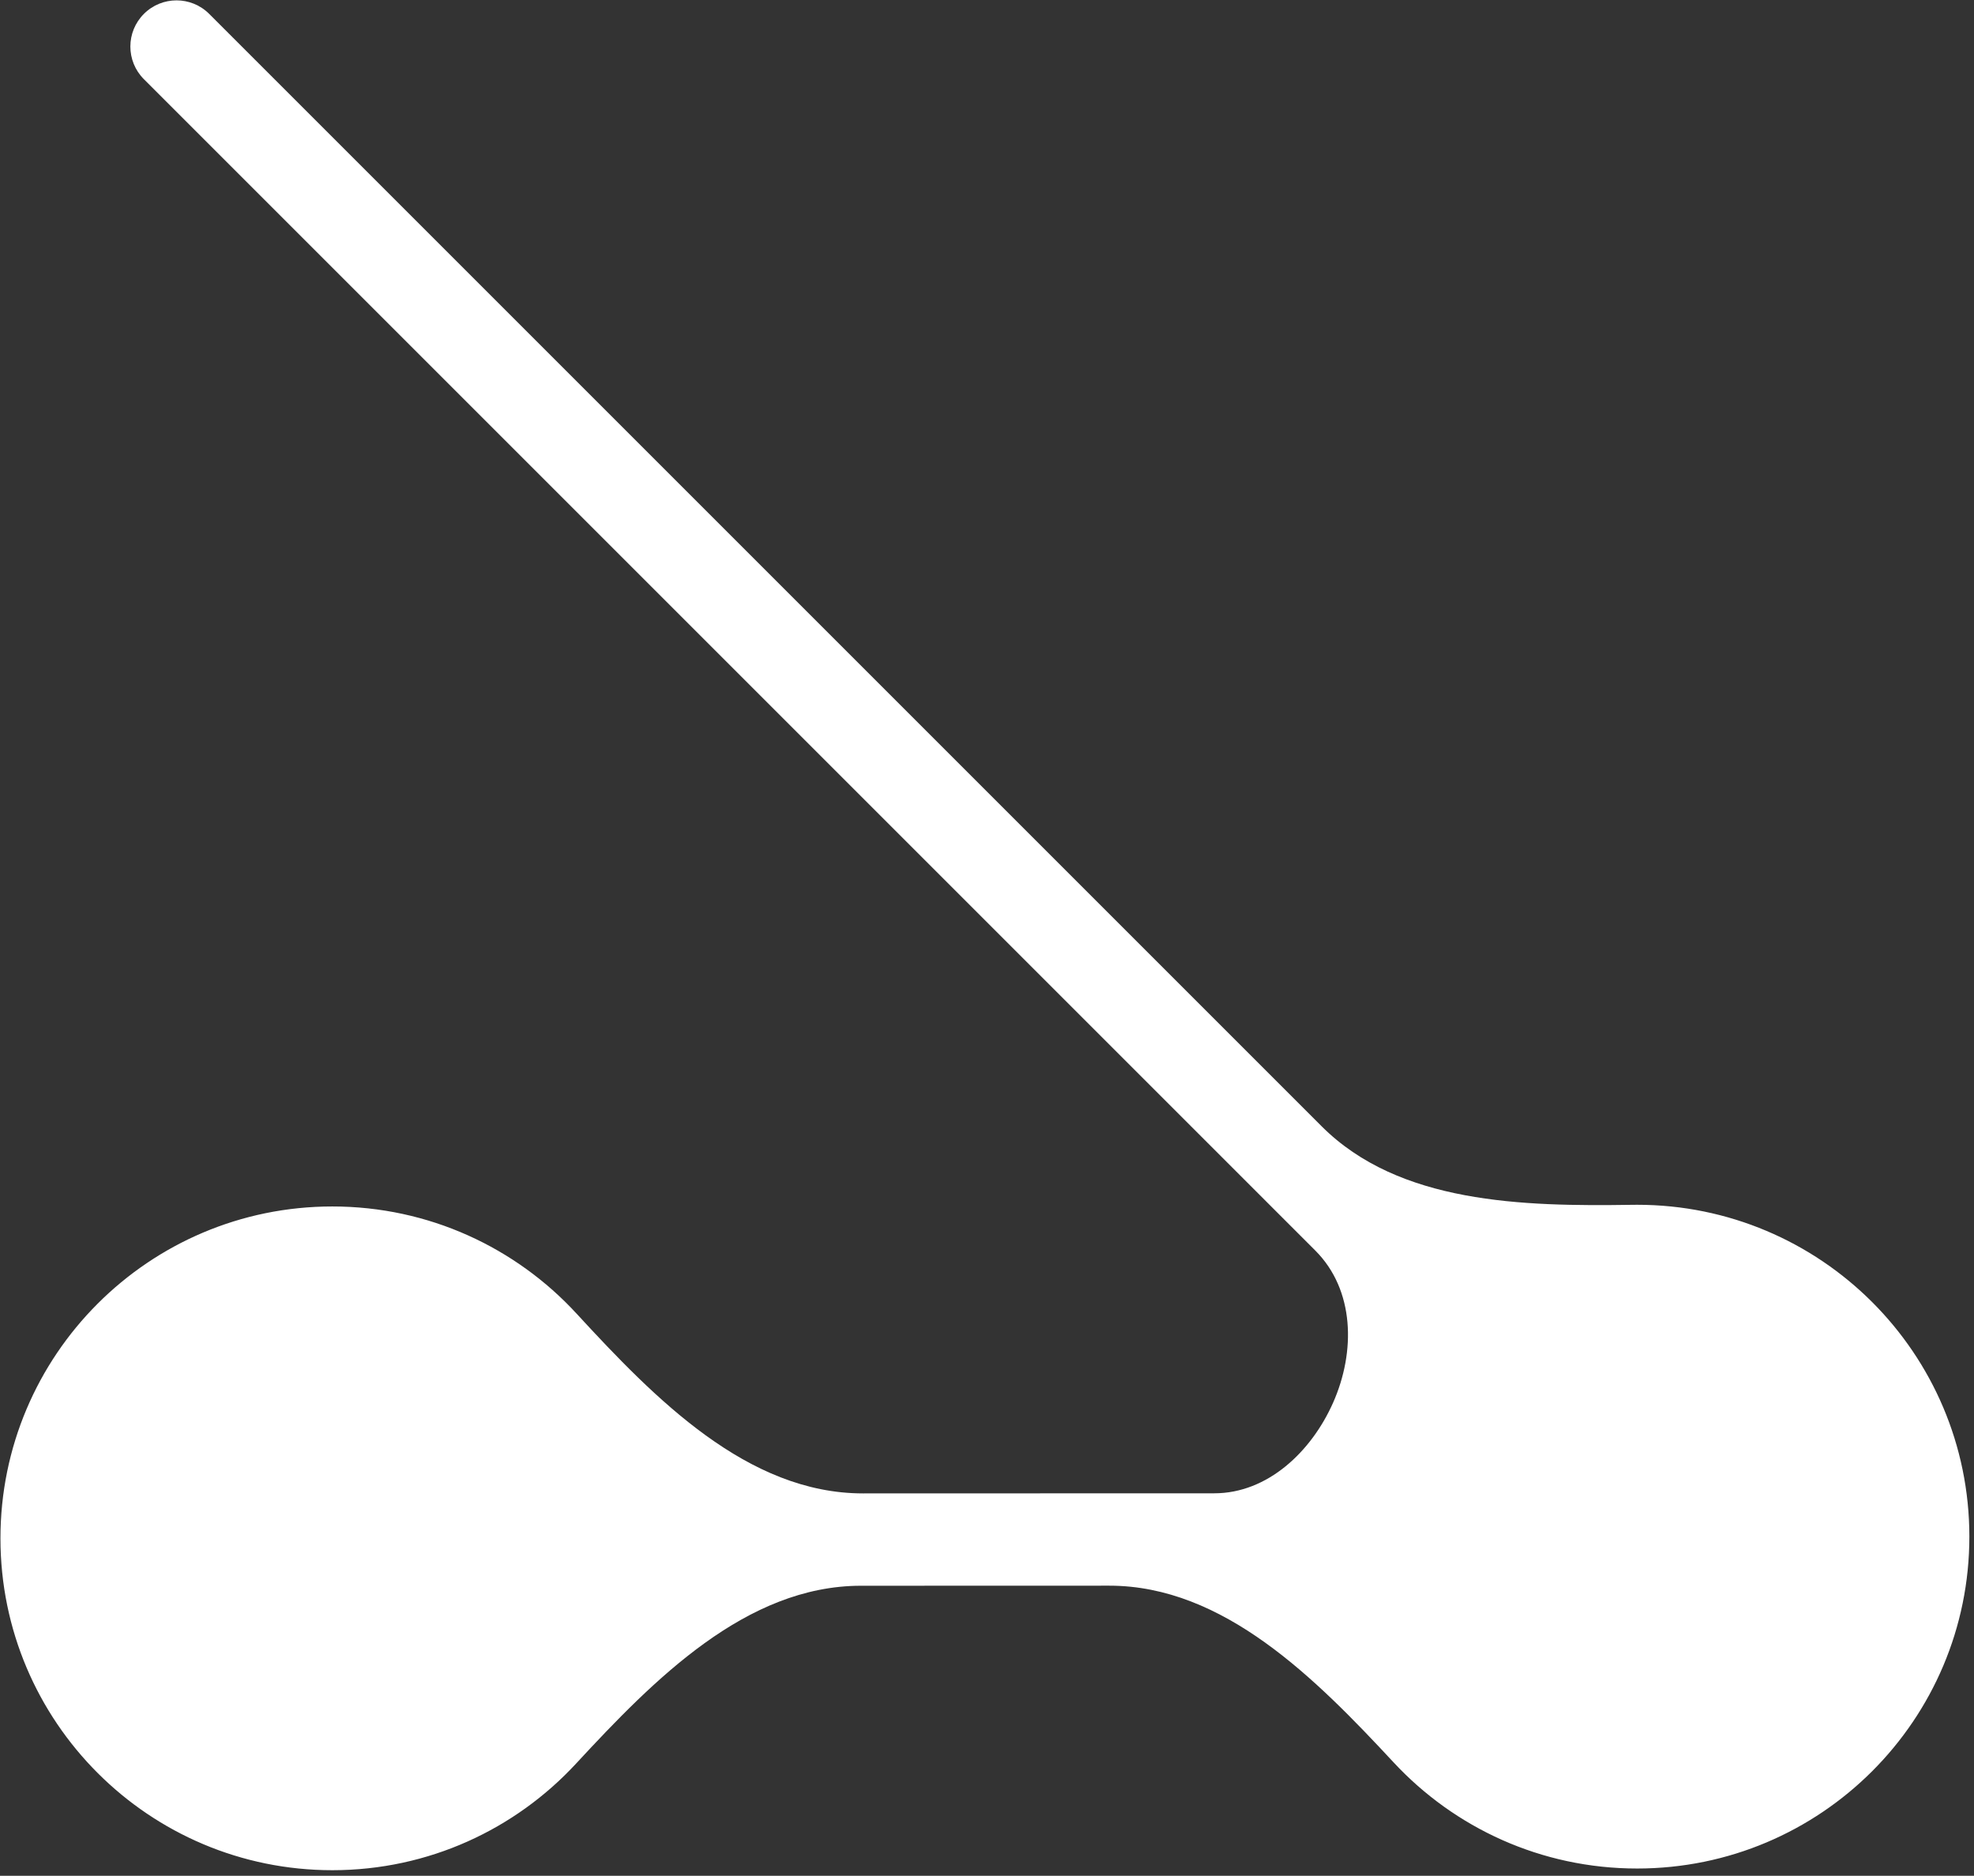 <svg width="342" height="325" viewBox="0 0 342 325" fill="none" xmlns="http://www.w3.org/2000/svg">
<rect x="0" y="0" width="342" height="325" fill="#333333" stroke="none"/>
<path fill-rule="evenodd" clip-rule="evenodd" d="M149.163 274.748C129.267 274.754 113.304 290.973 99.791 305.576C89.292 316.923 74.274 324.028 57.595 324.033C25.839 324.043 0.087 298.307 0.078 266.55C0.069 234.794 25.805 209.043 57.561 209.033C74.308 209.028 89.385 216.183 99.897 227.605C113.458 242.339 129.499 258.754 149.524 258.748L210.389 258.73C219.645 258.727 227.224 251.476 230.97 243.012C234.875 234.19 234.704 223.496 227.882 216.673L24.929 13.72C21.805 10.596 21.805 5.531 24.929 2.407C28.053 -0.718 33.118 -0.718 36.242 2.407L228.977 195.141C242.395 208.559 263.784 209.032 282.758 208.748C283.045 208.744 283.333 208.741 283.622 208.741C315.411 208.732 341.188 234.468 341.197 266.224C341.207 297.981 315.444 323.732 283.656 323.741C266.988 323.746 251.972 316.673 241.458 305.365C227.952 290.84 212.011 274.729 192.177 274.735L149.163 274.748Z" fill="white"/>
</svg>
